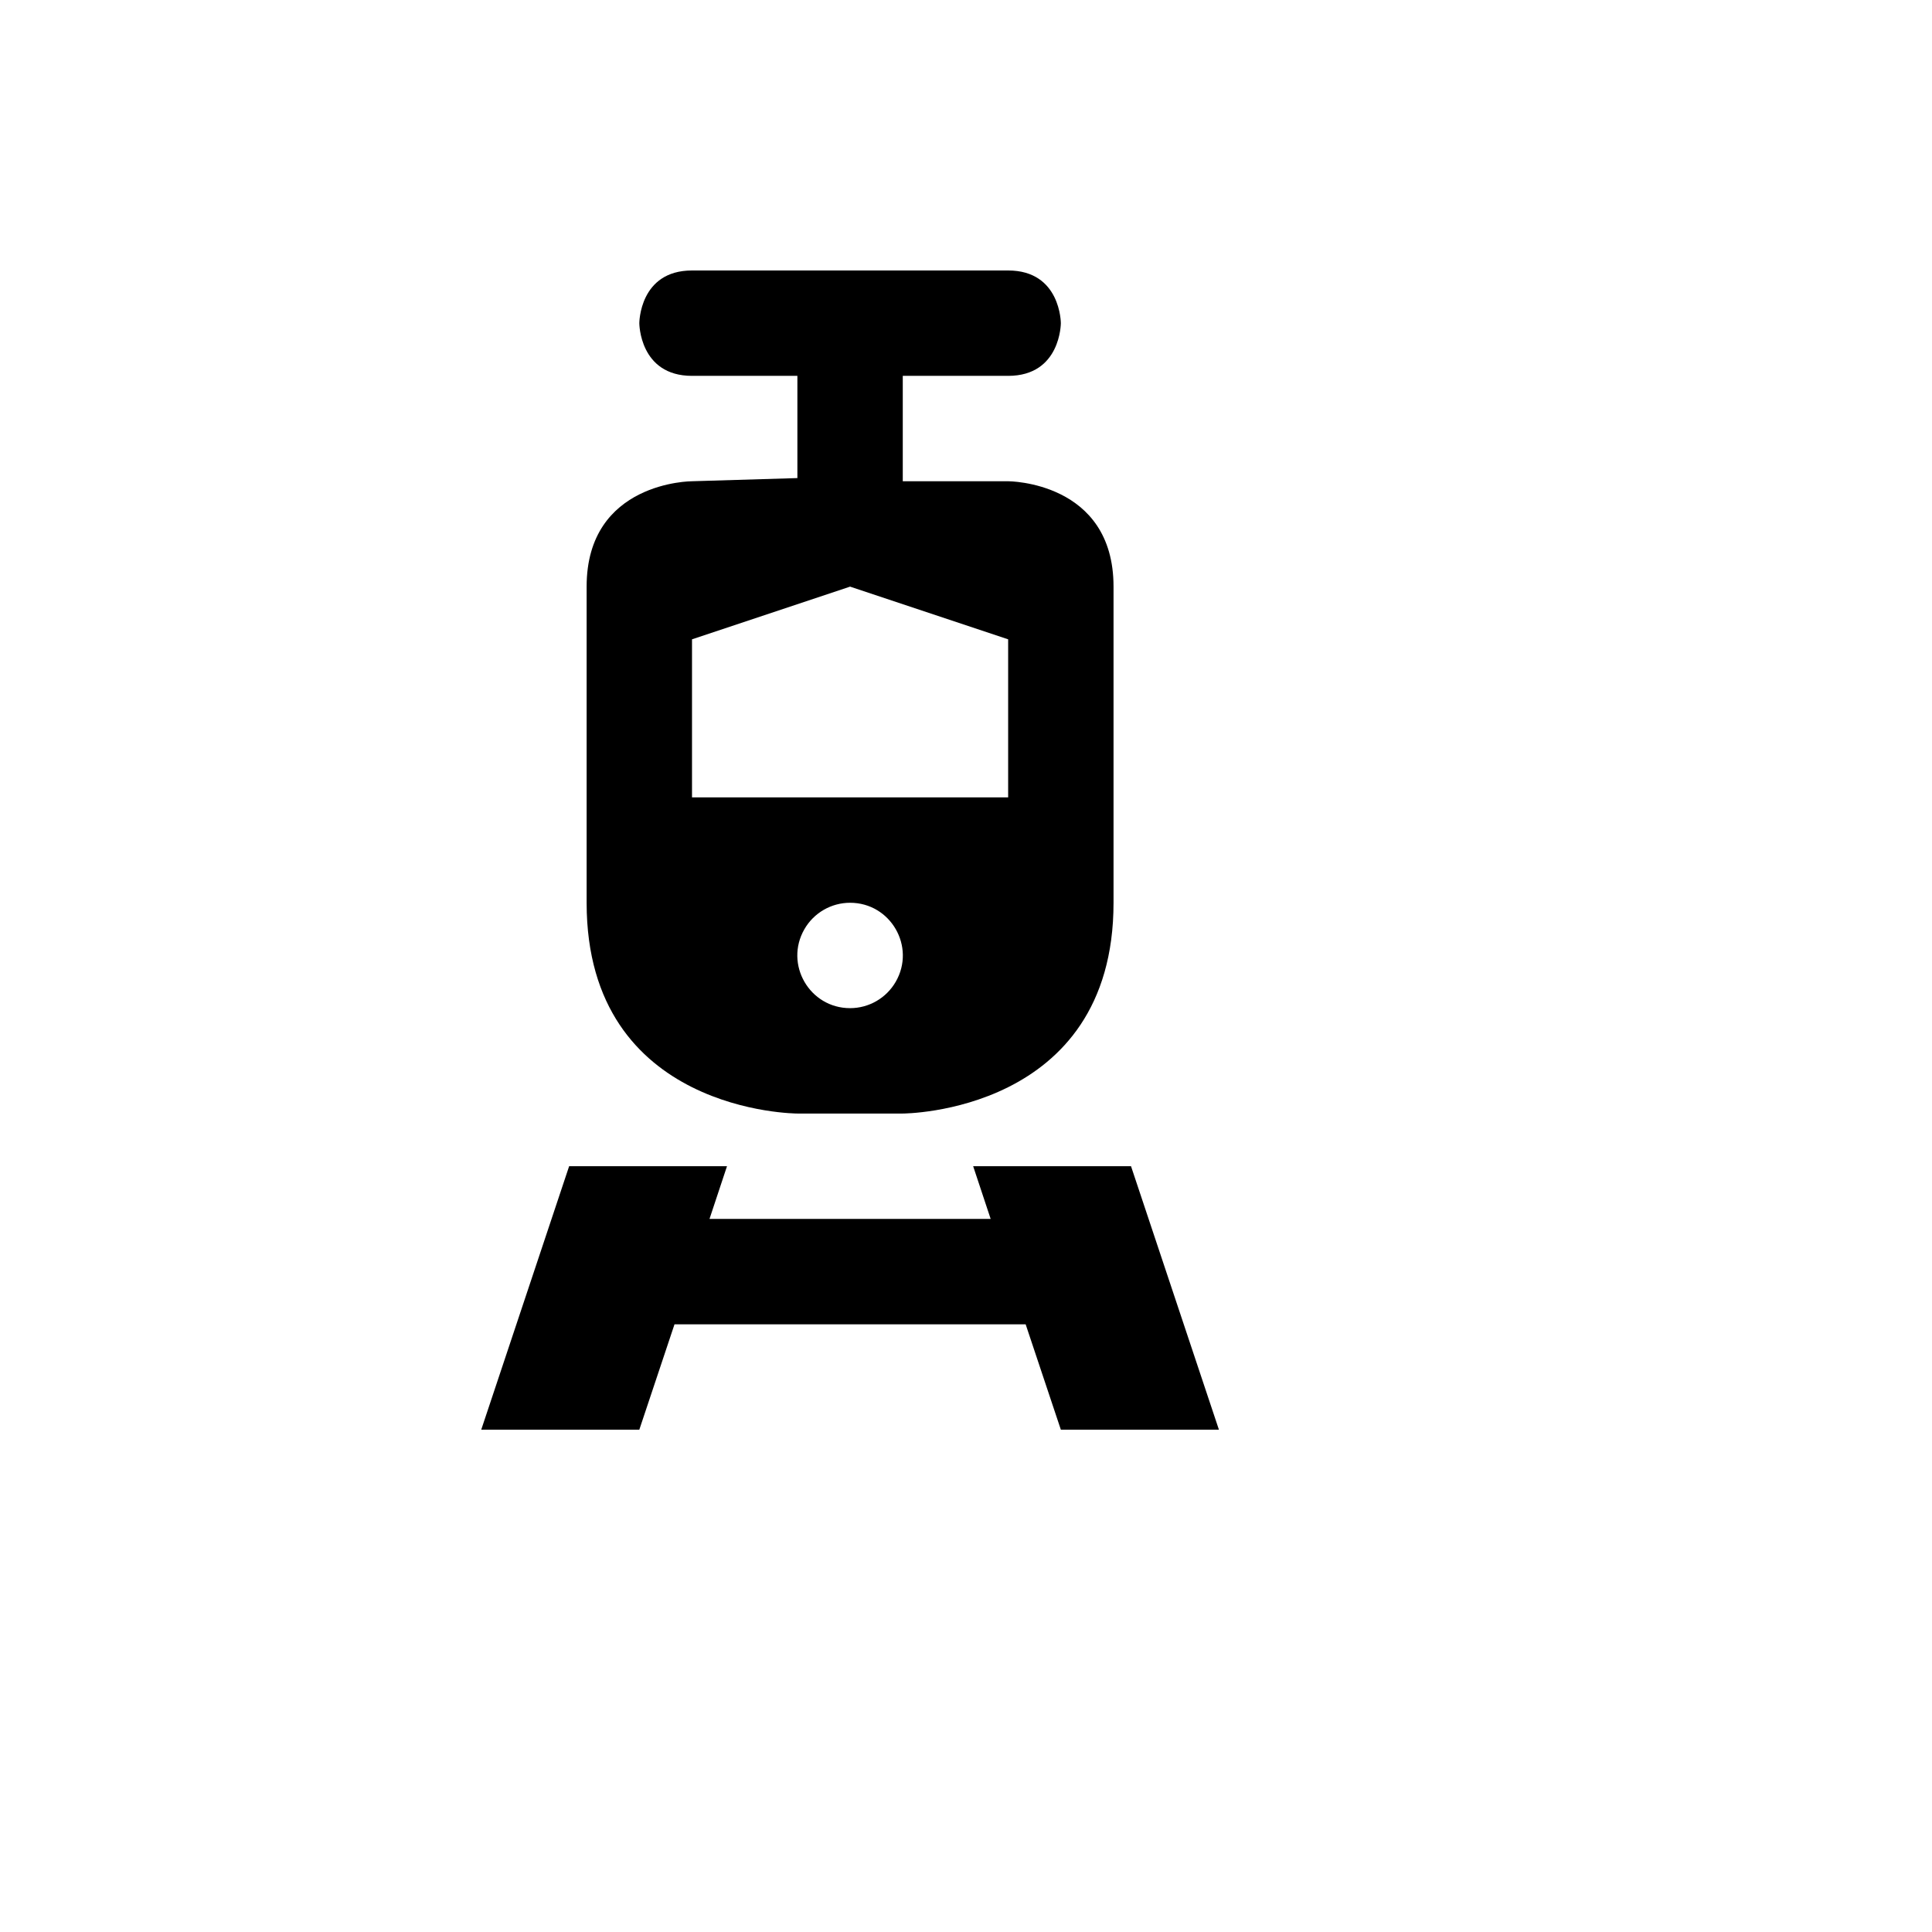 <svg xmlns="http://www.w3.org/2000/svg" version="1.1" xmlns:xlink="http://www.w3.org/1999/xlink" width="100%" height="100%" id="svgWorkerArea" viewBox="-25 -25 625 625" xmlns:idraw="https://idraw.muisca.co" style="background: white;"><defs id="defsdoc"><pattern id="patternBool" x="0" y="0" width="10" height="10" patternUnits="userSpaceOnUse" patternTransform="rotate(35)"><circle cx="5" cy="5" r="4" style="stroke: none;fill: #ff000070;"></circle></pattern></defs><g id="fileImp-883637807" class="cosito"><path id="pathImp-833536274" class="grouped" d="M198.864 62.5C181.818 62.5 181.818 79.546 181.818 79.546 181.818 79.546 181.818 96.591 198.864 96.591 198.864 96.591 232.954 96.591 232.954 96.591 232.954 96.591 232.954 129.659 232.954 129.659 232.954 129.659 198.864 130.682 198.864 130.682 198.864 130.682 164.773 130.682 164.773 164.773 164.773 164.773 164.773 267.045 164.773 267.045 164.773 335.227 232.954 335.227 232.954 335.227 232.954 335.227 267.045 335.227 267.045 335.227 267.045 335.227 335.227 335.227 335.227 267.045 335.227 267.045 335.227 164.773 335.227 164.773 335.227 130.682 301.136 130.682 301.136 130.682 301.136 130.682 267.045 130.682 267.045 130.682 267.045 130.682 267.045 96.591 267.045 96.591 267.045 96.591 301.136 96.591 301.136 96.591 318.182 96.591 318.182 79.546 318.182 79.546 318.182 79.546 318.182 62.5 301.136 62.5 301.136 62.5 198.864 62.5 198.864 62.5 198.864 62.5 198.864 62.5 198.864 62.5M250 164.773C250 164.773 301.136 181.818 301.136 181.818 301.136 181.818 301.136 232.954 301.136 232.954 301.136 232.954 198.864 232.954 198.864 232.954 198.864 232.954 198.864 181.818 198.864 181.818 198.864 181.818 250 164.773 250 164.773 250 164.773 250 164.773 250 164.773M250 267.045C263.122 267.045 271.324 281.251 264.761 292.614 261.717 297.887 256.089 301.136 250 301.136 236.878 301.136 228.676 286.931 235.239 275.568 238.283 270.294 243.911 267.045 250 267.045 250 267.045 250 267.045 250 267.045M159.114 352.273C159.114 352.273 130.682 437.5 130.682 437.5 130.682 437.5 181.818 437.5 181.818 437.5 181.818 437.5 193.204 403.409 193.204 403.409 193.204 403.409 306.795 403.409 306.795 403.409 306.795 403.409 318.182 437.5 318.182 437.5 318.182 437.5 369.318 437.5 369.318 437.5 369.318 437.5 340.886 352.273 340.886 352.273 340.886 352.273 289.818 352.273 289.818 352.273 289.818 352.273 295.477 369.318 295.477 369.318 295.477 369.318 204.523 369.318 204.523 369.318 204.523 369.318 210.182 352.273 210.182 352.273 210.182 352.273 159.114 352.273 159.114 352.273 159.114 352.273 159.114 352.273 159.114 352.273"></path></g></svg>